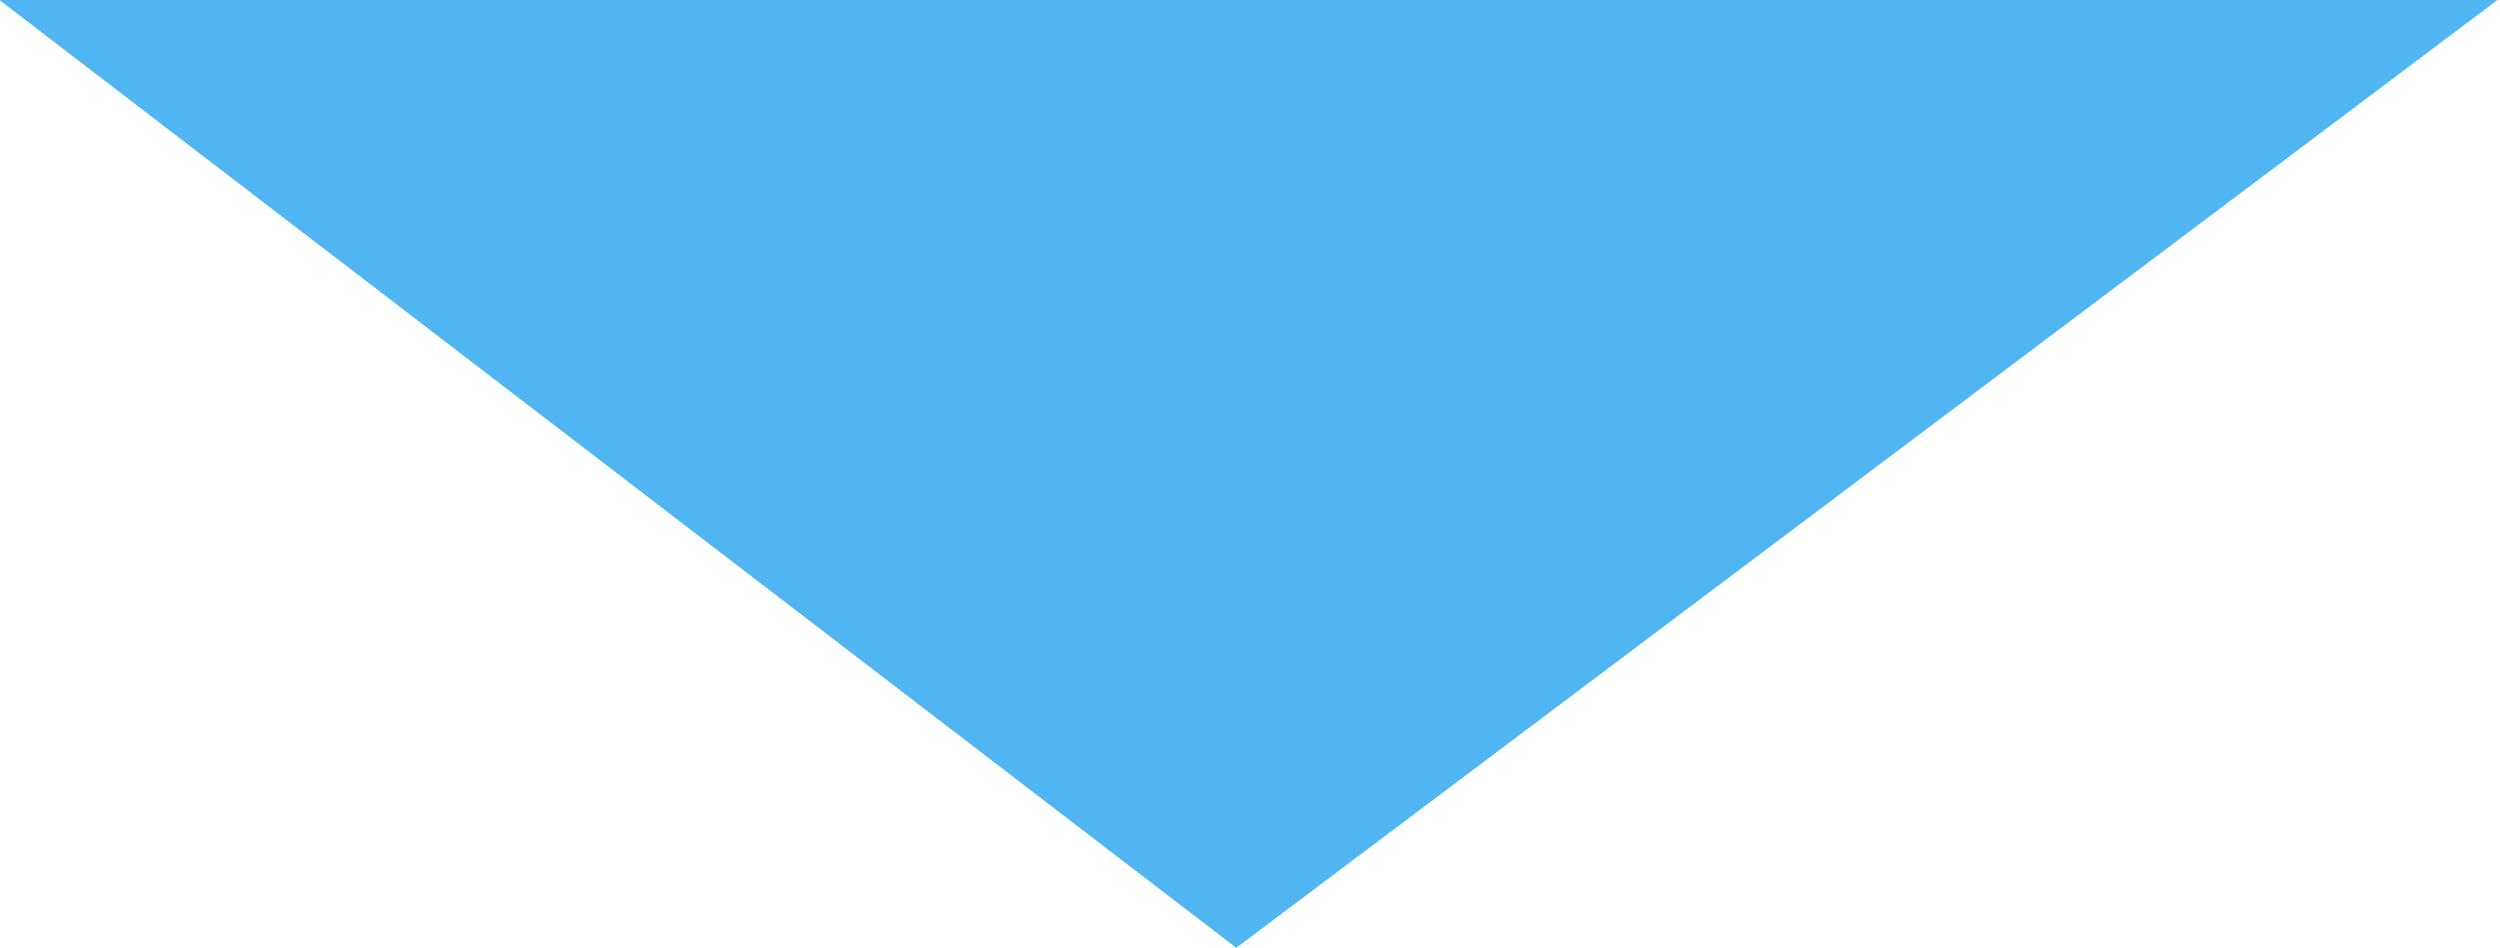 <?xml version="1.0" encoding="UTF-8"?>
<svg width="182px" height="69px" viewBox="0 0 182 69" version="1.1" xmlns="http://www.w3.org/2000/svg" xmlns:xlink="http://www.w3.org/1999/xlink">
    <title>intro-arrow</title>
    <g id="Page-1" stroke="none" stroke-width="1" fill="none" fill-rule="evenodd">
        <polygon id="Path" fill="#4FB6F2" points="90 69 -0.043 -2.51361432e-15 181.814 1.18738352e-13"></polygon>
    </g>
</svg>